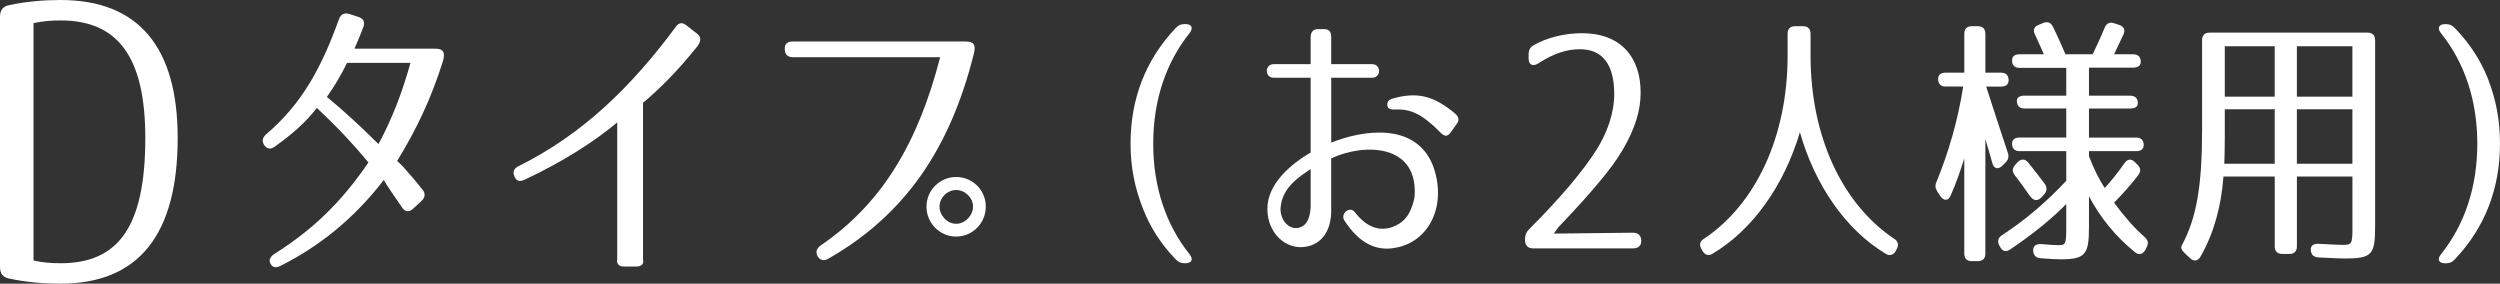 <?xml version="1.0" encoding="utf-8"?>
<!-- Generator: Adobe Illustrator 16.0.0, SVG Export Plug-In . SVG Version: 6.00 Build 0)  -->
<!DOCTYPE svg PUBLIC "-//W3C//DTD SVG 1.1//EN" "http://www.w3.org/Graphics/SVG/1.1/DTD/svg11.dtd">
<svg version="1.1" id="レイヤー_1" xmlns="http://www.w3.org/2000/svg" xmlns:xlink="http://www.w3.org/1999/xlink" x="0px"
	 y="0px" width="112.729px" height="12.791px" viewBox="0 0 112.729 12.791" enable-background="new 0 0 112.729 12.791"
	 xml:space="preserve">
<rect x="0" y="0" width="112.729" height="12.791" fill="#333333" stroke="none"/>
<g>
	<g>
		<path fill="#FFFFFF" d="M0.435,0.226C1.183,0.069,1.964,0,2.729,0c3.545,0,5.283,2.155,5.283,6.222
			c0,4.311-1.721,6.569-5.283,6.569c-0.766,0-1.564-0.069-2.295-0.226C0.14,12.514,0,12.34,0,12.044V0.747
			C0,0.452,0.14,0.278,0.435,0.226z M2.729,11.87c2.589,0,3.823-1.616,3.823-5.648c0-3.702-1.269-5.301-3.823-5.301
			c-0.435,0-0.817,0.035-1.217,0.122v10.706C1.912,11.836,2.295,11.87,2.729,11.87z"/>
		<path fill="#FFFFFF" d="M19.979,2.326c0.054,0.094,0.054,0.214,0,0.414c-0.548,1.737-1.189,3.074-2.071,4.518
			c0.2,0.174,0.388,0.388,0.602,0.642c0.174,0.188,0.334,0.401,0.534,0.642c0.147,0.174,0.134,0.348-0.026,0.508L18.63,9.41
			c-0.188,0.174-0.374,0.147-0.508-0.066c-0.374-0.562-0.642-0.909-0.815-1.23c-1.377,1.791-2.98,3.034-4.665,3.877
			c-0.214,0.106-0.361,0.066-0.441-0.094c-0.093-0.16-0.026-0.308,0.161-0.441c1.697-1.069,3.007-2.299,4.25-4.13
			c-0.762-0.923-1.523-1.711-2.325-2.46c-0.468,0.615-1.083,1.163-1.885,1.738C12.214,6.75,12.04,6.724,11.92,6.55
			S11.826,6.216,12,6.055c1.591-1.35,2.486-2.967,3.288-5.199c0.08-0.214,0.241-0.294,0.454-0.228l0.415,0.134
			c0.228,0.067,0.308,0.228,0.228,0.455c-0.134,0.348-0.255,0.654-0.401,0.976h3.622C19.807,2.192,19.913,2.232,19.979,2.326z
			 M14.74,4.371c0.735,0.602,1.577,1.377,2.326,2.125c0.602-1.109,1.069-2.313,1.443-3.662h-2.86
			C15.368,3.408,15.114,3.836,14.74,4.371z"/>
		<path fill="#FFFFFF" d="M28.713,12.017h-0.588c-0.214,0-0.334-0.12-0.294-0.334V5.521c-1.042,0.869-2.433,1.765-4.197,2.593
			c-0.214,0.094-0.36,0.04-0.44-0.16V7.939c-0.081-0.187-0.027-0.334,0.174-0.44c2.887-1.431,5.079-3.556,7.11-6.296
			c0.134-0.188,0.294-0.2,0.468-0.066l0.508,0.4c0.174,0.147,0.161,0.334-0.026,0.575c-0.922,1.136-1.604,1.817-2.433,2.526v7.044
			C29.048,11.896,28.928,12.017,28.713,12.017z"/>
		<path fill="#FFFFFF" d="M43.902,1.992c0.054,0.08,0.067,0.2,0.014,0.414c-1.056,4.25-3.074,7.258-6.55,9.25
			c-0.214,0.133-0.388,0.08-0.494-0.094c-0.107-0.188-0.054-0.361,0.134-0.495C39.853,9.13,41.43,6.31,42.393,2.58h-6.63
			c-0.241,0-0.375-0.12-0.375-0.361c-0.013-0.227,0.107-0.348,0.361-0.348h7.779C43.729,1.871,43.85,1.911,43.902,1.992z
			 M44.451,9.316c0,0.749-0.602,1.351-1.337,1.351s-1.337-0.602-1.337-1.351c0-0.748,0.615-1.336,1.337-1.336
			C43.85,7.98,44.451,8.568,44.451,9.316z M42.365,9.316c0,0.401,0.348,0.775,0.749,0.775c0.4,0,0.762-0.374,0.762-0.775
			c0-0.4-0.361-0.748-0.762-0.748C42.713,8.568,42.365,8.916,42.365,9.316z"/>
		<path fill="#FFFFFF" d="M52.977,11.656c-0.675-0.71-1.12-1.444-1.421-2.203c-0.397-0.987-0.578-1.938-0.578-2.974
			c0-1.999,0.662-3.769,2.035-5.213c0.12-0.133,0.24-0.181,0.409-0.181h0.023c0.302,0,0.374,0.181,0.193,0.409
			c-1.06,1.324-1.638,3.021-1.638,4.984c0,1.962,0.578,3.66,1.638,4.984c0.181,0.229,0.108,0.409-0.193,0.409h-0.023
			C53.253,11.873,53.121,11.813,52.977,11.656z"/>
		<path fill="#FFFFFF" d="M60.027,3.506v2.926c1.373-0.555,3.793-0.964,4.587,1.035c0.65,1.758-0.145,3.443-1.709,3.708
			c-0.819,0.156-1.613-0.181-2.288-1.24c-0.192-0.301,0.253-0.674,0.481-0.361c0.519,0.675,1.204,0.987,1.987,0.518
			c0.396-0.24,0.59-0.674,0.698-1.191c0.204-2.432-2.275-2.456-3.757-1.758v2.359c0,0.867-0.397,1.505-1.155,1.626
			c-0.892,0.144-1.722-0.614-1.722-1.698c-0.013-1.18,1.144-2.083,1.95-2.552V3.506h-1.661c-0.422,0-0.422-0.614,0-0.614h1.661
			V1.676c0-0.229,0.12-0.361,0.313-0.361h0.313c0.205,0,0.301,0.12,0.301,0.361v1.216h1.842c0.422,0,0.422,0.614,0,0.614H60.027z
			 M57.74,9.417c0,0.529,0.385,0.951,0.818,0.854c0.397-0.096,0.506-0.47,0.542-0.915V7.623C58.547,7.996,57.788,8.478,57.74,9.417z
			 M64.976,5.998c-0.963-0.976-1.457-1.084-2.119-1.06c-0.192,0-0.301-0.061-0.301-0.205c-0.012-0.132,0.061-0.24,0.241-0.289
			c1.107-0.313,1.854-0.132,2.829,0.687c0.132,0.12,0.192,0.265,0.084,0.422l-0.289,0.409C65.276,6.166,65.145,6.166,64.976,5.998z"
			/>
		<path fill="#FFFFFF" d="M69.14,2.045c0.615-0.348,1.391-0.548,2.206-0.548c1.697,0,2.633,1.043,2.633,2.674
			c0,0.802-0.24,1.617-0.815,2.593c-0.44,0.775-1.417,1.938-2.9,3.488l-0.2,0.281l3.568-0.04c0.241,0,0.375,0.134,0.375,0.374
			c0,0.214-0.134,0.334-0.375,0.334H69.14c-0.24,0-0.374-0.134-0.374-0.374v-0.04c0-0.188,0.054-0.321,0.2-0.468
			c1.403-1.403,2.393-2.58,3.008-3.542c0.494-0.775,0.815-1.685,0.815-2.526c0-1.391-0.562-2.032-1.551-2.032
			c-0.588,0-1.176,0.188-1.857,0.629c-0.268,0.173-0.455,0.08-0.455-0.228V2.473C68.926,2.272,68.993,2.139,69.14,2.045z"/>
		<path fill="#FFFFFF" d="M85.024,11.439c-1.806-1.083-3.19-3.106-3.864-5.478c-0.698,2.359-2.106,4.395-3.937,5.478
			c-0.181,0.12-0.35,0.061-0.458-0.133l-0.048-0.084c-0.108-0.192-0.061-0.349,0.12-0.457c2.324-1.554,3.769-4.587,3.769-8.259V1.52
			c0-0.217,0.12-0.338,0.337-0.338h0.361c0.217,0,0.337,0.121,0.337,0.338v0.987c0,3.672,1.445,6.705,3.769,8.259
			c0.181,0.108,0.217,0.265,0.12,0.457l-0.048,0.097C85.374,11.5,85.205,11.56,85.024,11.439z"/>
		<path fill="#FFFFFF" d="M87.393,3.565c0-0.192,0.121-0.288,0.338-0.288h0.843V1.52c0-0.217,0.12-0.338,0.337-0.338h0.276
			c0.217,0,0.337,0.121,0.337,0.338v1.758h0.711c0.217,0,0.337,0.12,0.337,0.337c0,0.192-0.12,0.289-0.337,0.289H89.56
			c0.133,0.421,0.711,2.19,0.976,2.985c0.061,0.169,0.024,0.313-0.108,0.445l-0.132,0.133c-0.193,0.192-0.386,0.145-0.458-0.108
			C89.729,6.961,89.62,6.6,89.523,6.274v5.165c0,0.217-0.12,0.337-0.337,0.337H88.91c-0.217,0-0.337-0.12-0.337-0.337V7.142
			c-0.181,0.578-0.374,1.132-0.614,1.674c-0.108,0.252-0.313,0.252-0.47,0.023l-0.133-0.204c-0.096-0.157-0.108-0.277-0.036-0.434
			c0.542-1.324,0.964-2.77,1.204-4.298H87.73C87.514,3.903,87.393,3.782,87.393,3.565z M96.326,6.202
			c0.217,0,0.337,0.121,0.337,0.338c0,0.18-0.12,0.276-0.337,0.276h-2.131v0.229c0.217,0.566,0.457,1.048,0.71,1.433
			c0.277-0.301,0.578-0.674,0.891-1.119c0.133-0.192,0.302-0.217,0.47-0.048l0.108,0.107c0.156,0.145,0.169,0.302,0.049,0.47
			c-0.289,0.386-0.65,0.795-1.096,1.252c0.481,0.65,0.938,1.168,1.384,1.554c0.145,0.132,0.181,0.276,0.085,0.457l-0.061,0.12
			c-0.12,0.205-0.289,0.241-0.47,0.097c-0.879-0.71-1.564-1.565-2.07-2.516v1.396c0,1.228-0.169,1.444-1.265,1.444
			c-0.192,0-0.505-0.012-0.915-0.048c-0.216-0.013-0.324-0.133-0.337-0.338c-0.012-0.204,0.121-0.313,0.361-0.301
			c0.373,0.036,0.626,0.049,0.782,0.049c0.313,0,0.35-0.036,0.35-0.783V9.2c-0.65,0.662-1.493,1.349-2.528,2.047
			c-0.192,0.132-0.361,0.084-0.457-0.12l-0.036-0.061c-0.097-0.192-0.049-0.35,0.12-0.458c1.071-0.698,2.022-1.517,2.901-2.456
			V6.816h-2.107c-0.216,0-0.337-0.12-0.337-0.337c0-0.181,0.121-0.277,0.337-0.277h2.107V4.891h-1.891
			c-0.217,0-0.337-0.121-0.337-0.338c0-0.156,0.12-0.24,0.337-0.24h1.891V3.061h-2.107c-0.216,0-0.337-0.121-0.337-0.338
			c0-0.18,0.121-0.276,0.337-0.276h1.096c-0.145-0.325-0.276-0.626-0.396-0.879c-0.108-0.205-0.049-0.361,0.156-0.445l0.204-0.084
			c0.205-0.085,0.35-0.024,0.446,0.168c0.216,0.434,0.396,0.854,0.565,1.24h1.228c0.169-0.361,0.361-0.759,0.542-1.204
			c0.084-0.192,0.229-0.265,0.434-0.192l0.217,0.072c0.217,0.072,0.289,0.229,0.192,0.434c-0.108,0.24-0.253,0.529-0.421,0.891
			h0.866c0.217,0,0.337,0.12,0.337,0.337c0,0.169-0.12,0.265-0.337,0.265h-1.998v1.265h1.866c0.217,0,0.337,0.12,0.337,0.337
			c0,0.156-0.12,0.241-0.337,0.241h-1.866v1.312H96.326z M91.534,8.839c-0.24-0.337-0.457-0.65-0.686-0.938
			c-0.121-0.157-0.121-0.313,0.023-0.47l0.108-0.12c0.156-0.157,0.337-0.157,0.481,0.023c0.289,0.361,0.542,0.687,0.747,0.963
			c0.108,0.169,0.096,0.325-0.036,0.47L92.04,8.911C91.871,9.08,91.691,9.056,91.534,8.839z"/>
		<path fill="#FFFFFF" d="M99.634,1.471h7.127c0.217,0,0.337,0.121,0.337,0.338v8.403c0,1.275-0.145,1.444-1.36,1.444
			c-0.12,0-0.53-0.012-1.192-0.048c-0.217-0.013-0.337-0.121-0.349-0.338c-0.012-0.192,0.12-0.288,0.361-0.276
			c0.613,0.036,0.975,0.048,1.06,0.048c0.433,0,0.457-0.036,0.457-0.794V7.96h-2.504v3.154c0,0.217-0.12,0.337-0.337,0.337h-0.325
			c-0.217,0-0.337-0.12-0.337-0.337V7.96h-2.312c-0.108,1.385-0.434,2.553-1.036,3.612c-0.12,0.204-0.301,0.229-0.469,0.072
			l-0.241-0.229c-0.145-0.132-0.192-0.252-0.133-0.349c0.662-1.229,0.915-2.661,0.915-5.226V1.809
			C99.296,1.592,99.417,1.471,99.634,1.471z M102.571,4.927h-2.252v1.252c0,0.577-0.012,0.975-0.023,1.203h2.275V4.927z
			 M102.571,4.36V2.085h-2.252V4.36H102.571z M103.57,4.36h2.504V2.085h-2.504V4.36z M103.57,4.927v2.455h2.504V4.927H103.57z"/>
		<path fill="#FFFFFF" d="M110.729,1.303c0.675,0.71,1.132,1.444,1.434,2.191c0.396,0.999,0.565,1.95,0.565,2.985
			c0,1.998-0.662,3.769-2.035,5.213c-0.12,0.133-0.24,0.181-0.409,0.181h-0.023c-0.302,0-0.374-0.181-0.193-0.409
			c1.06-1.324,1.638-3.022,1.638-4.984c0-1.963-0.578-3.66-1.638-4.984c-0.181-0.229-0.108-0.409,0.193-0.409h0.023
			C110.453,1.086,110.586,1.146,110.729,1.303z"/>
	</g>
</g>
</svg>
